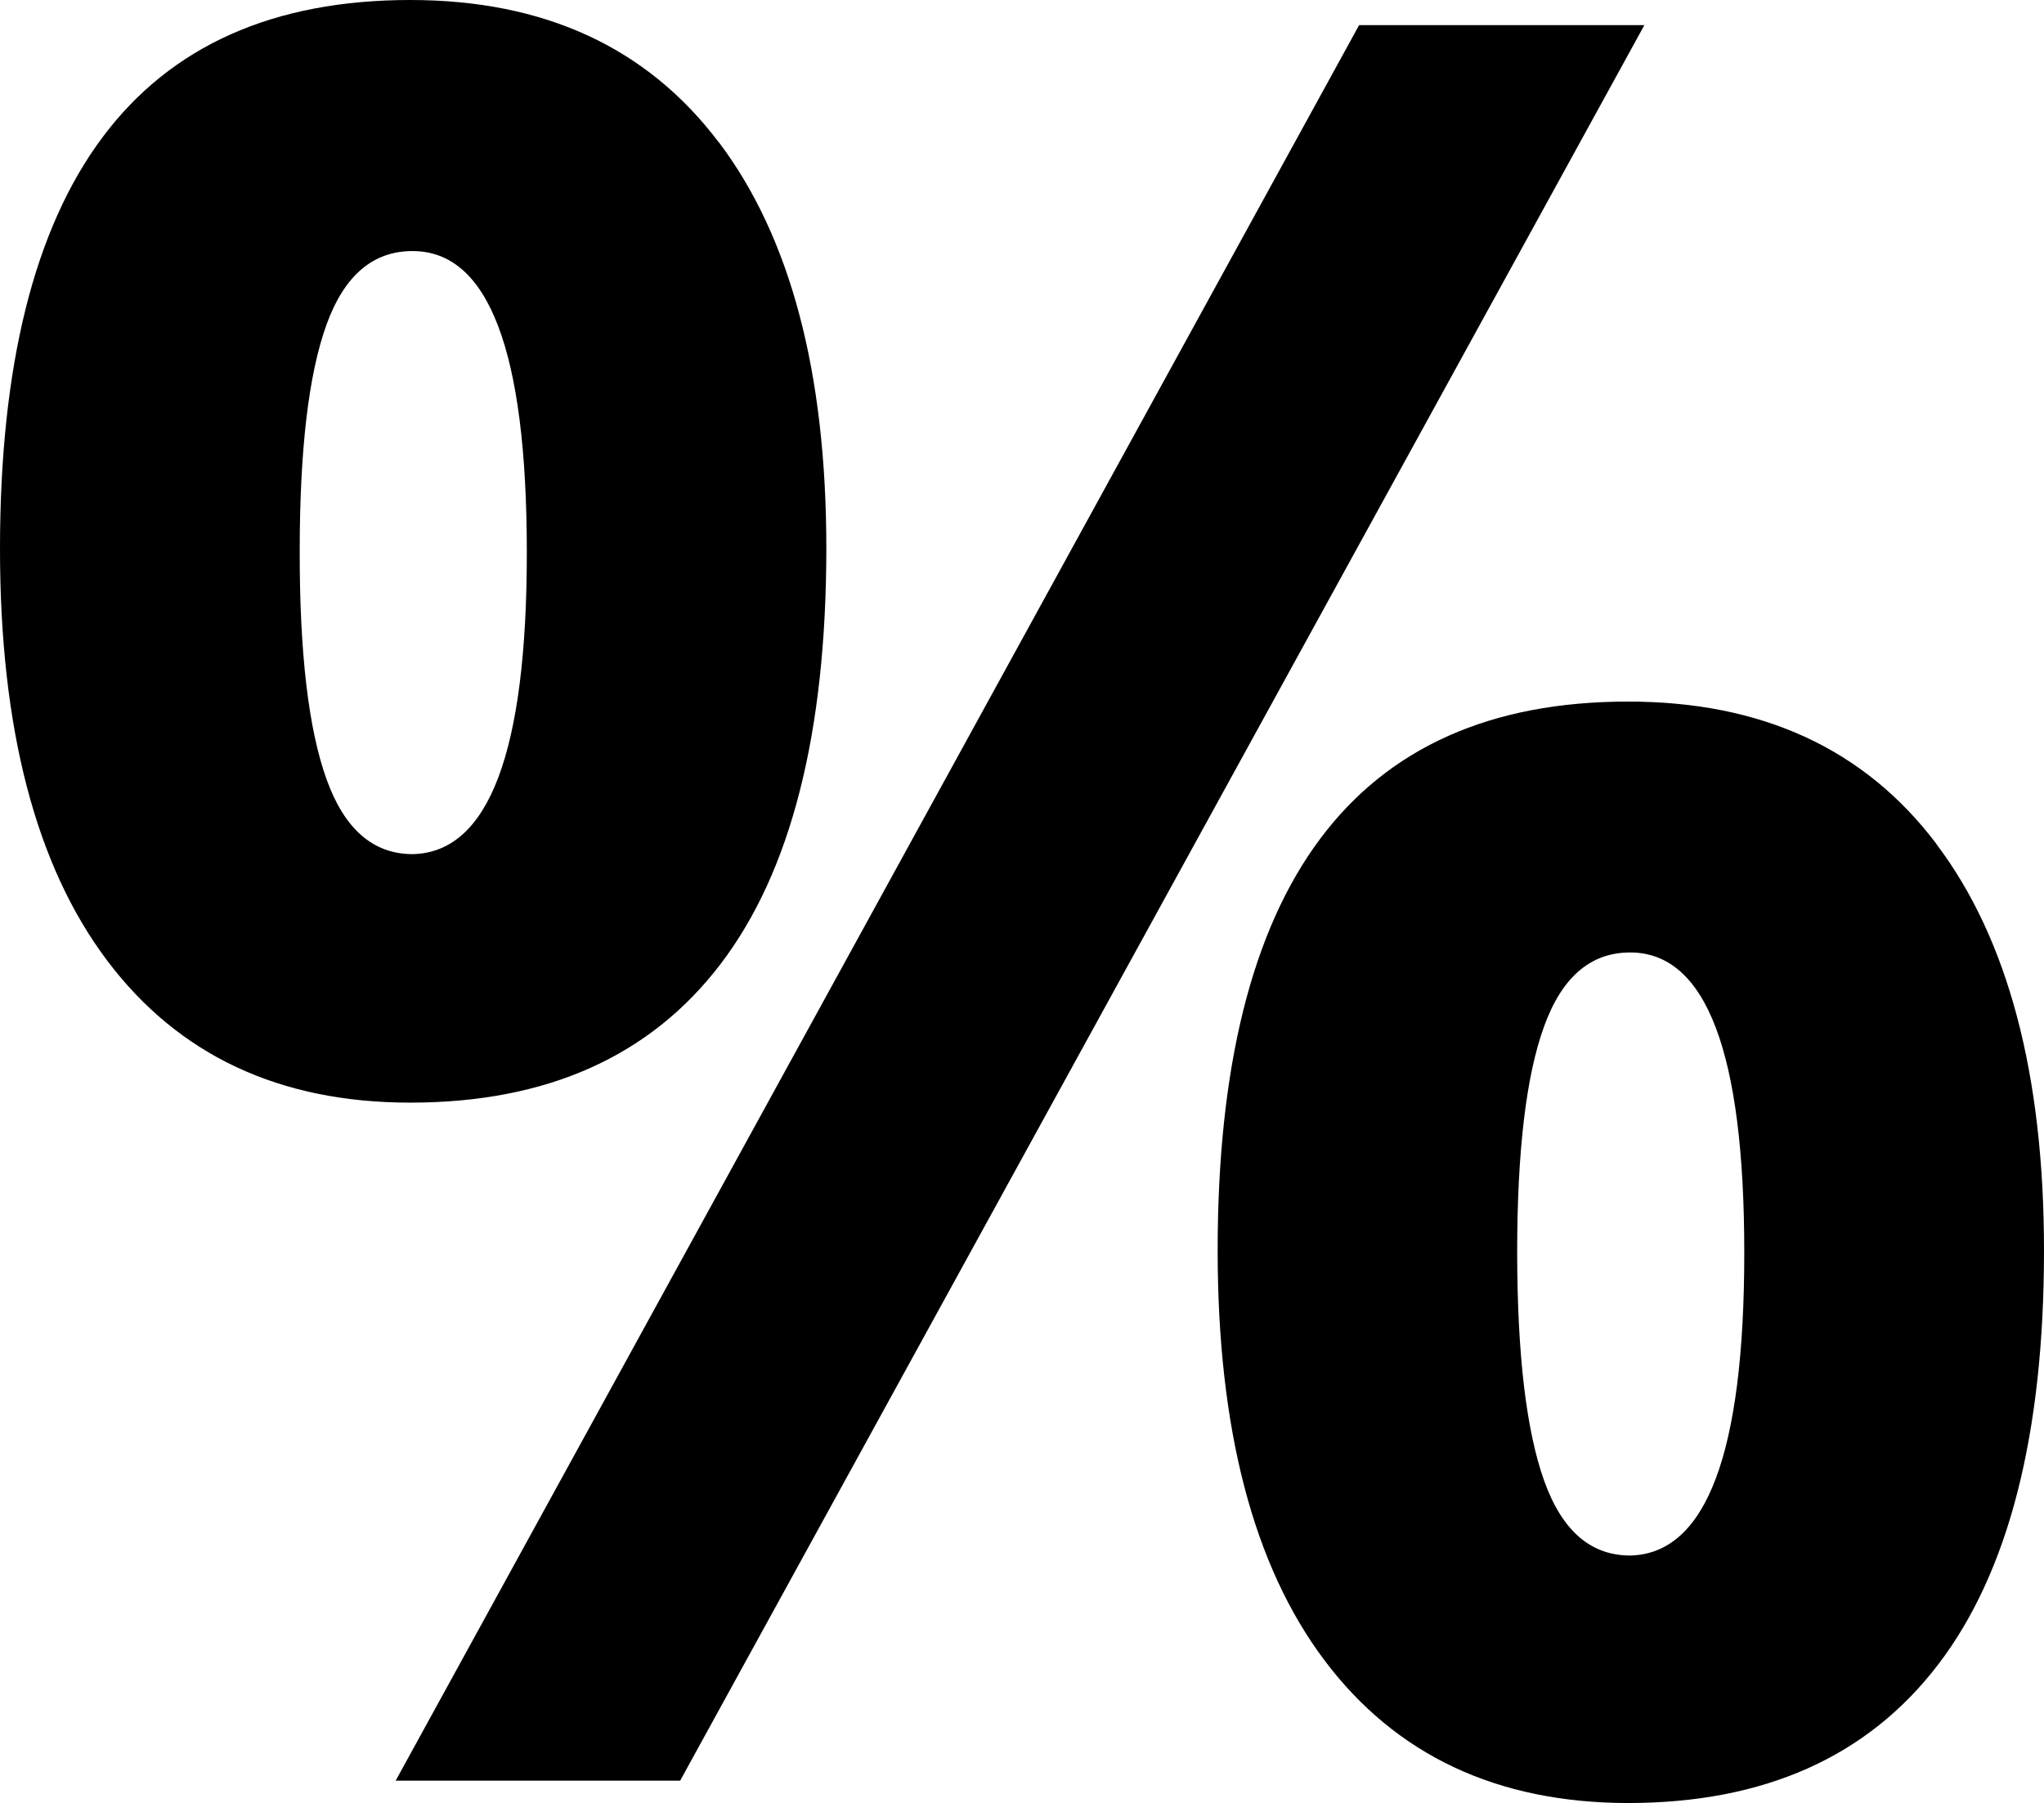 <svg xmlns="http://www.w3.org/2000/svg" viewBox="0 0 103.32 91.13"><defs><style>.cls-1{fill:#010000;}</style></defs><title>prozent_1</title><g id="Ebene_2" data-name="Ebene 2"><g id="Ebene_1-2" data-name="Ebene 1"><path class="cls-1" d="M16.5,16.42q1.35-3.74,4.36-3.73,5.76,0,5.77,15.18t-5.77,15.3q-3,0-4.36-3.8t-1.35-11.5q0-7.71,1.35-11.45ZM36.33,7.19Q30.9,0,20.74,0,0,0,0,27.74q0,13.61,5.41,20.8t15.33,7.19q10.34,0,15.68-7t5.35-21q0-13.35-5.44-20.55ZM68.7,1.27,20,90H34.38L83.12,1.27Zm9.35,50.61q1.35-3.74,4.35-3.74,5.77,0,5.77,15.18T82.4,78.62q-3,0-4.35-3.79T76.69,63.32q0-7.71,1.36-11.44Zm19.83-9.23q-5.44-7.2-15.6-7.19-20.73,0-20.73,27.74,0,13.55,5.41,20.73t15.32,7.2q10.34,0,15.69-7t5.35-20.92q0-13.35-5.44-20.55Z"/></g></g></svg>